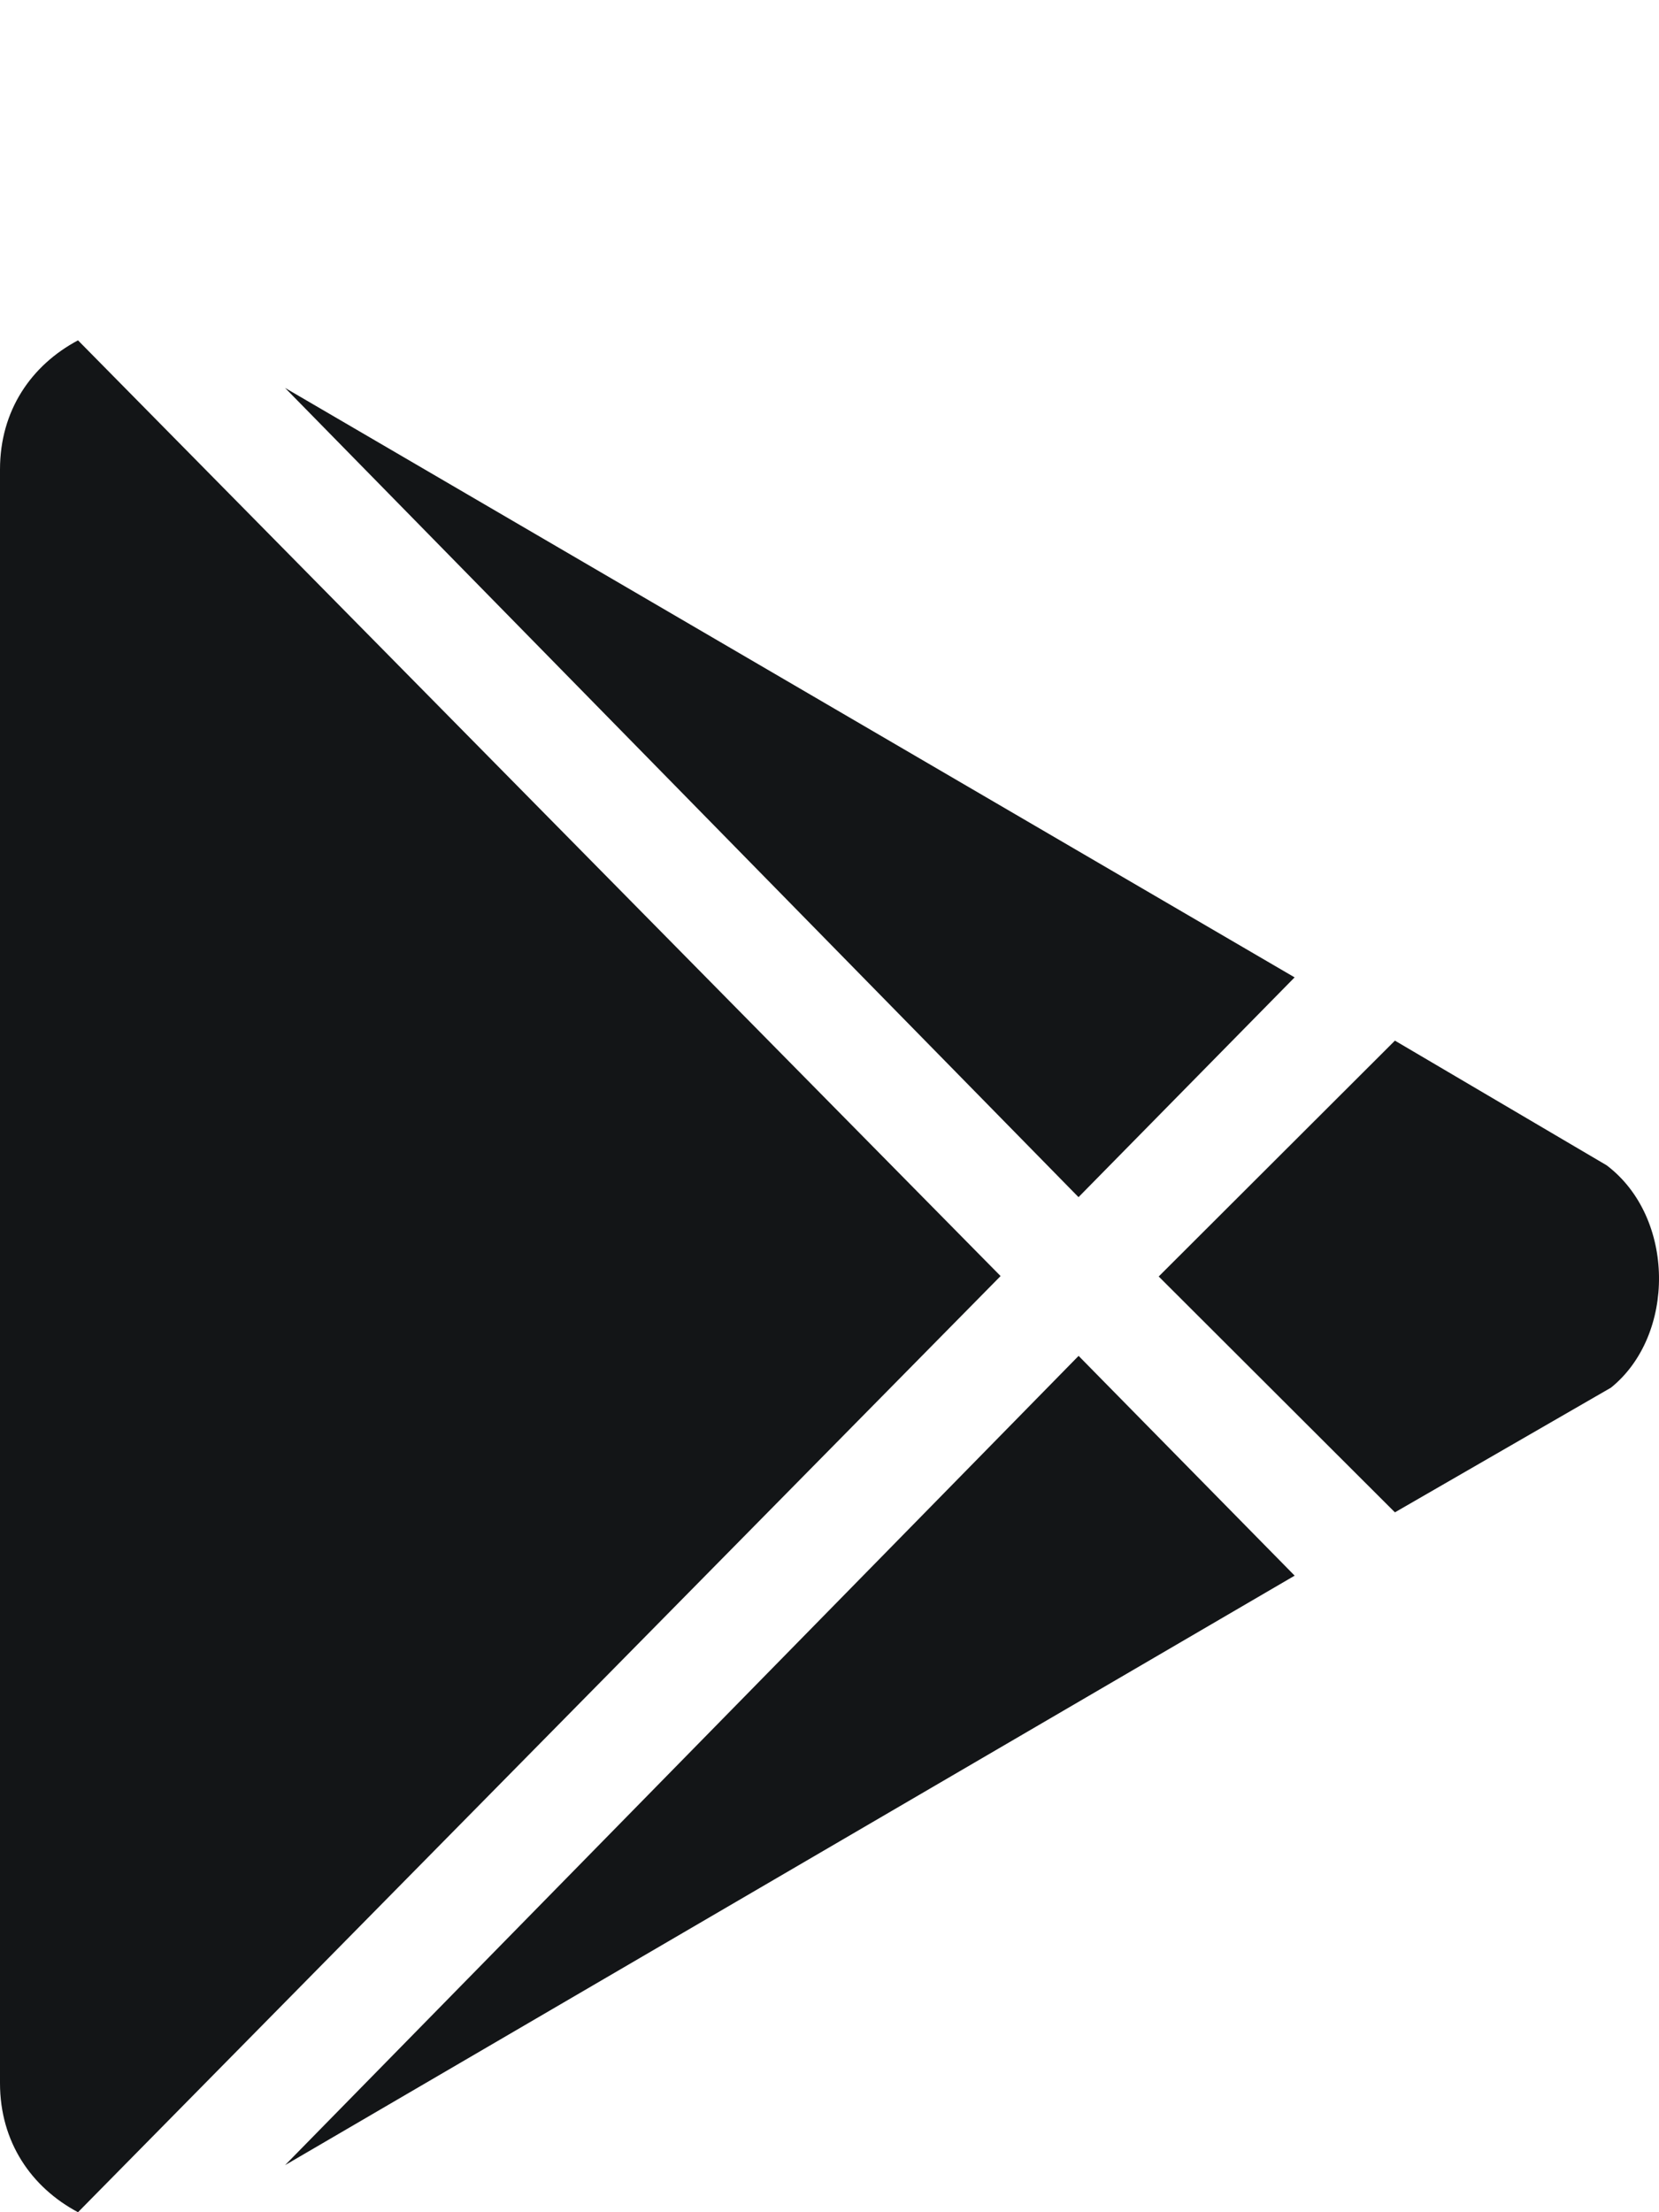 <svg xmlns="http://www.w3.org/2000/svg" width="39" height="52" viewBox="0 0 39 52" fill="none"><path d="M25.354 28.14L6.701 9.118L30.434 22.974L25.354 28.14ZM1.834 8C0.734 8.585 0 9.65 0 11.034V48.966C0 50.35 0.736 51.416 1.834 52L23.522 29.995L1.834 8ZM37.77 27.392L32.792 24.461L27.239 30.005L32.792 35.549L37.871 32.618C39.393 31.39 39.393 28.621 37.77 27.392V27.392ZM6.702 50.893L30.435 37.037L25.356 31.871L6.702 50.893Z" fill="#131517"></path></svg>
